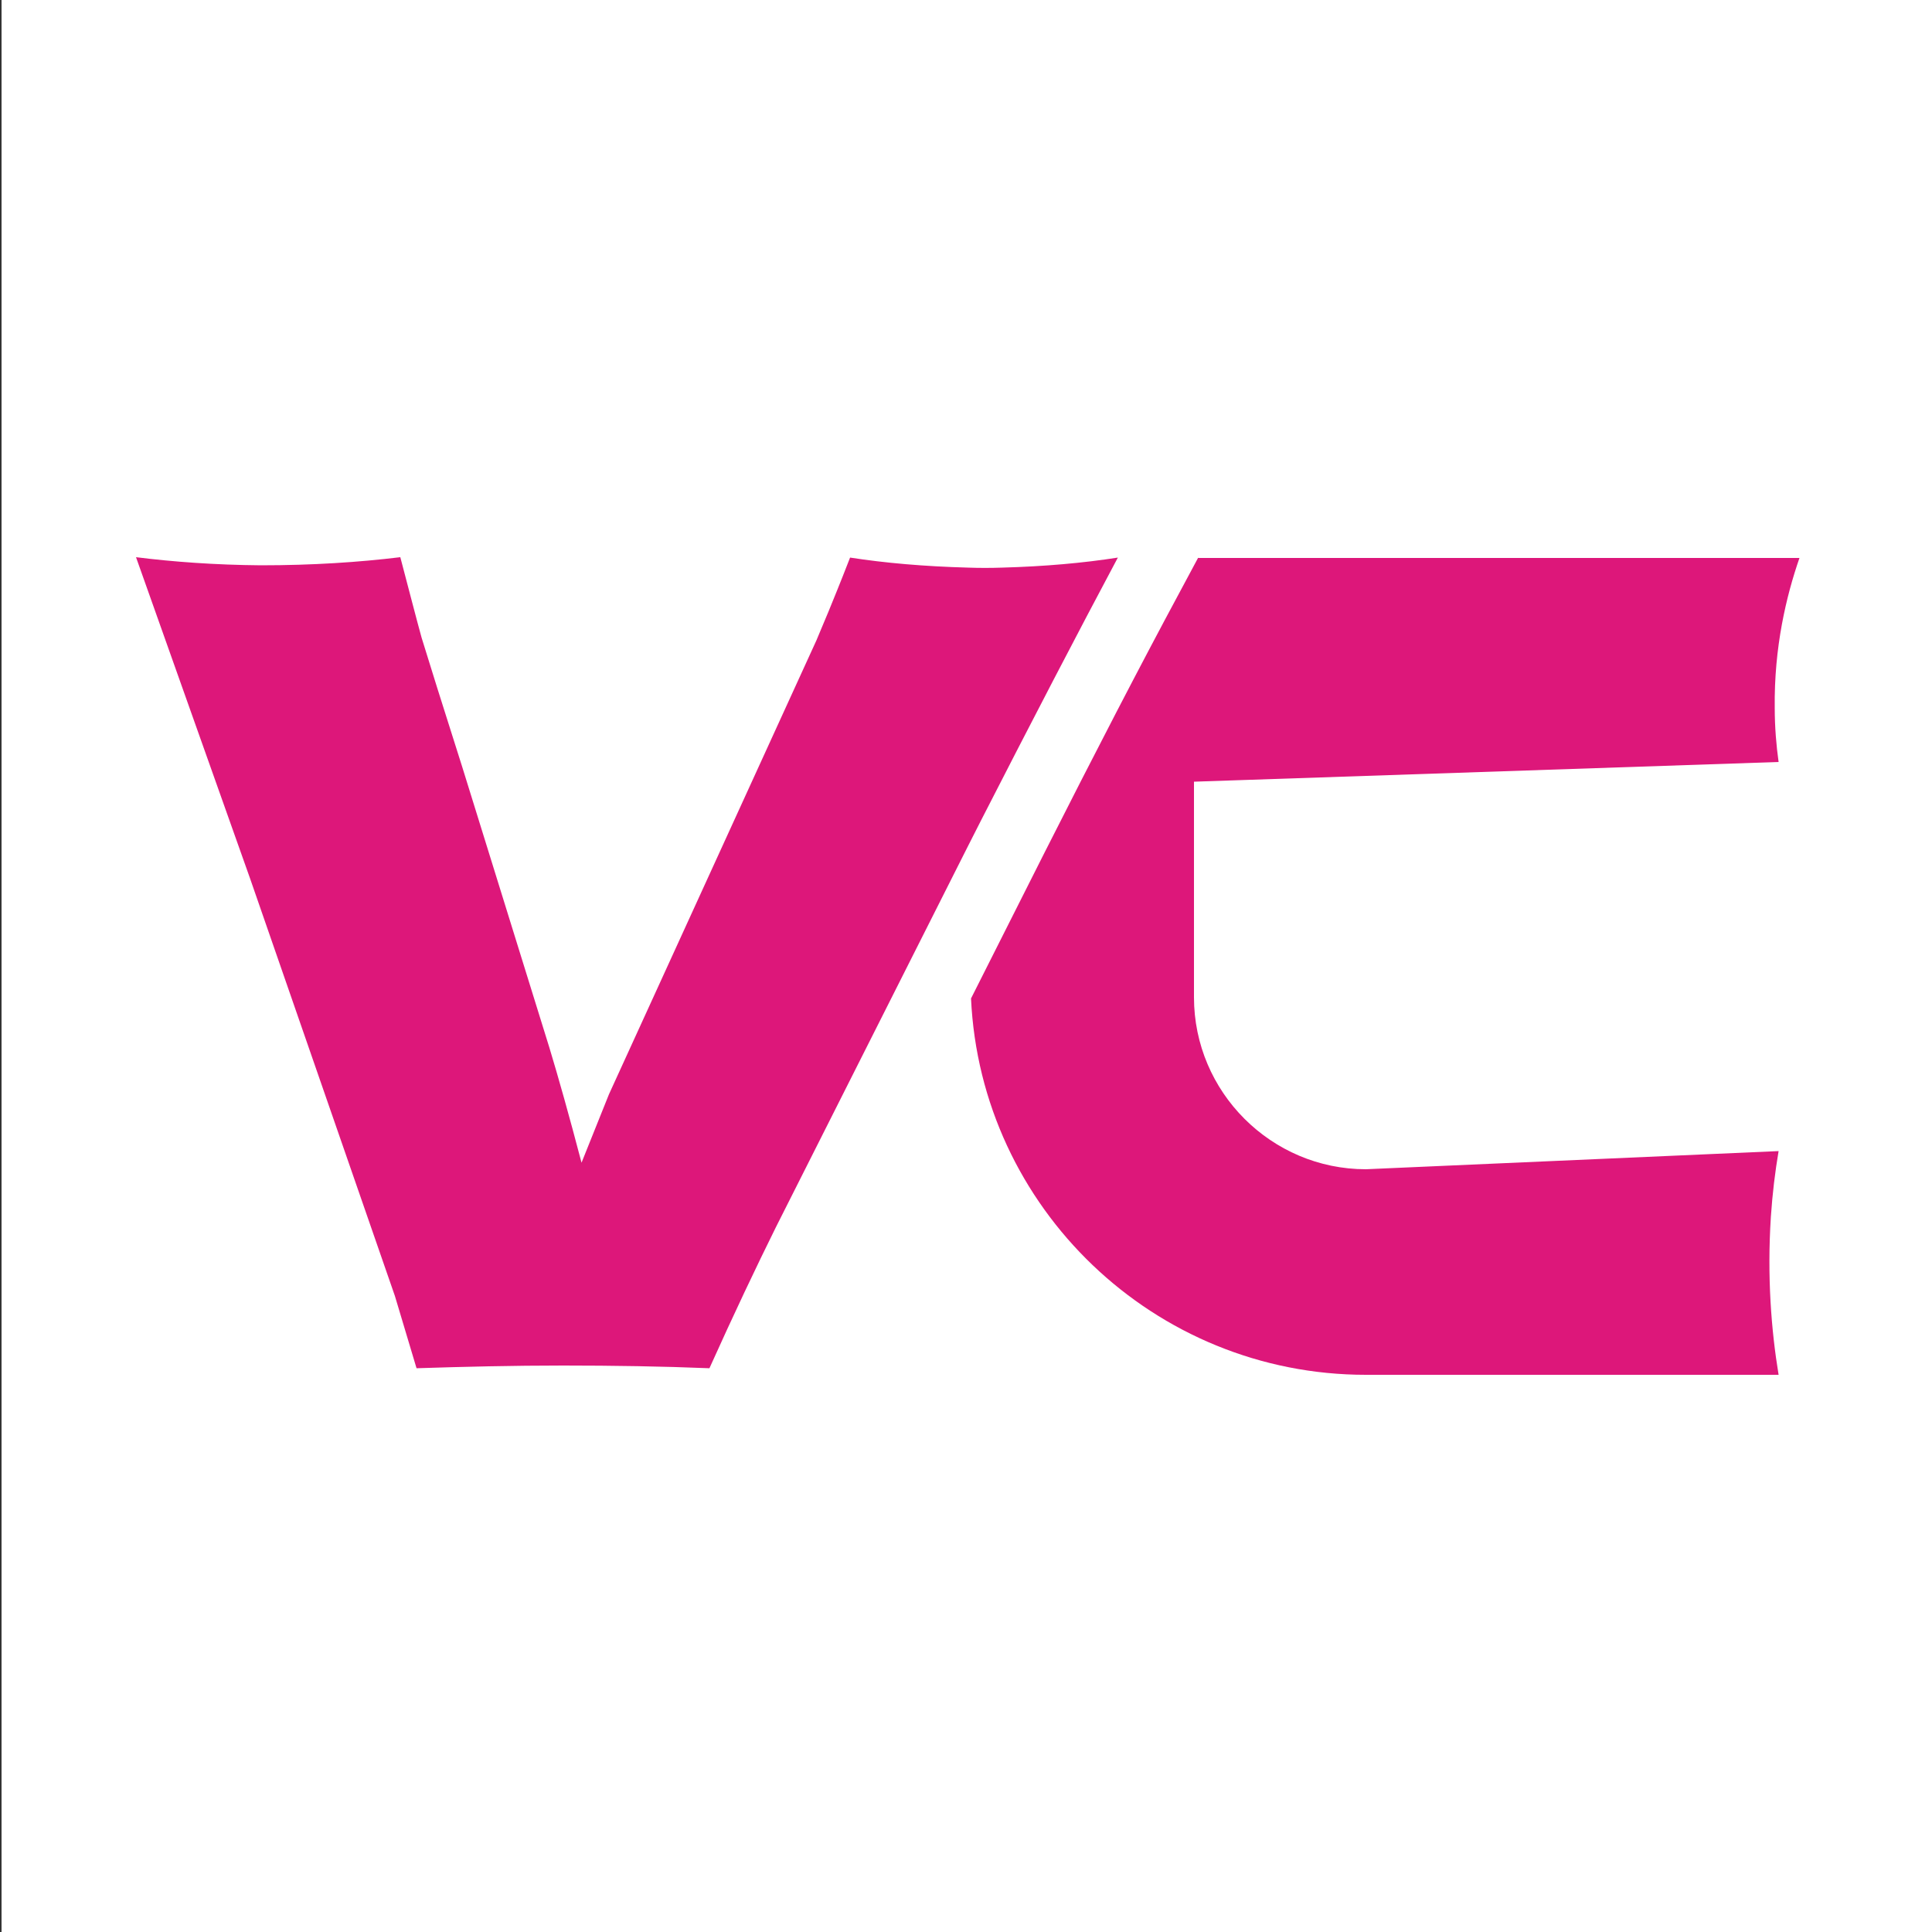 <?xml version="1.0" encoding="utf-8"?>
<!-- Generator: Adobe Illustrator 22.0.1, SVG Export Plug-In . SVG Version: 6.00 Build 0)  -->
<svg version="1.1" id="Layer_1" xmlns="http://www.w3.org/2000/svg" xmlns:xlink="http://www.w3.org/1999/xlink" x="0px" y="0px"
	 viewBox="0 0 500 500" enable-background="new 0 0 500 500" xml:space="preserve">
<rect x="0" y="0" width="500" height="500" fill="#333333" stroke="none"/>
<rect x="0.4" y="0" fill="#FFFFFF" width="500" height="500"/>
<g>
	<g>
		<g>
			<path fill="#DD177A" d="M310.1,144.3l-4.5,8.4c-10.4,19.3-22.2,42.1-35.3,68l-19,37.7c2.5,54.2,47.4,97.4,102.2,97.4h106.8
				c-1.9-11.5-3-25.4-2-40.9c0.4-6,1.1-11.7,2-17l-106.8,4.7c-24.5,0-44.5-20-44.5-44.5v-55.8c50.4-1.7,100.9-3.4,151.3-5.1
				c-0.6-4.3-1-9-1-14c-0.2-15.7,3-29,6.4-38.8H310.1z"/>
			<path fill="#DD177A" d="M289.3,144.3c-8.9,1.4-19,2.3-30,2.6c-3,0.1-5.8,0.1-8.7,0c-11.3-0.3-21.6-1.2-30.6-2.6
				c-2.6,6.7-4.5,11.3-5.6,14c-1.2,2.8-2.2,5.3-3.1,7.4l-53.7,117.5l-7.1,17.7c-3.2-12.2-6-22.1-8.3-29.7l-22.6-72.8
				c-5.1-16-8.6-27.2-10.5-33.4c-1.3-4.7-3.1-11.7-5.5-20.8c-10.7,1.3-22.7,2.1-36.1,2.1c-11.9-0.1-22.7-0.9-32.3-2.1l29.5,83.1
				l37.5,108.1l5.6,18.7c12.3-0.4,24.9-0.7,37.9-0.7c13,0,25.7,0.2,37.9,0.7c6.3-14,12.1-26.2,17.2-36.5l49.7-98.6l3.3-6.5
				C267.1,186.5,278.9,163.8,289.3,144.3z"/>
		</g>
	</g>
</g>
<g>
</g>
<g>
</g>
<g>
</g>
<g>
</g>
<g>
</g>
<g>
</g>
<g>
</g>
<g>
</g>
<g>
</g>
<g>
</g>
<g>
</g>
<g>
</g>
<g>
</g>
<g>
</g>
<g>
</g>
</svg>

